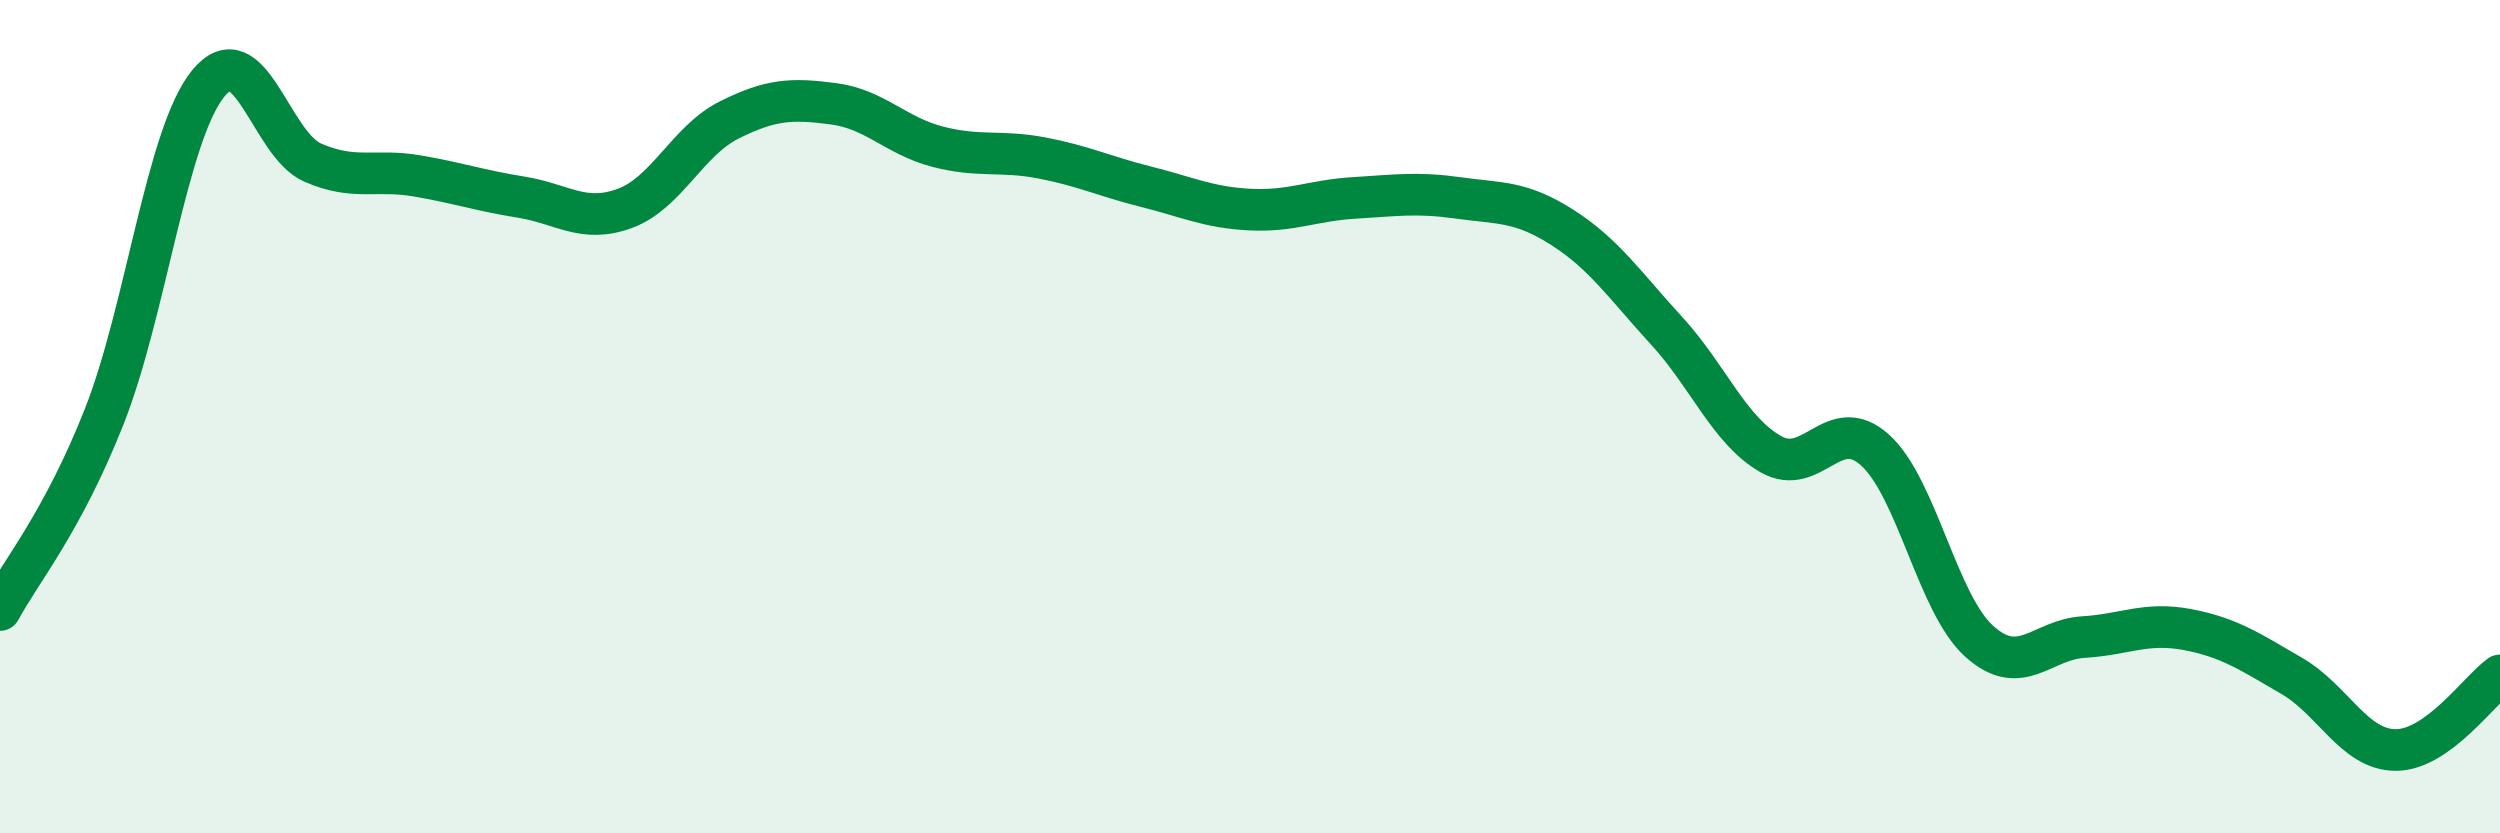 
    <svg width="60" height="20" viewBox="0 0 60 20" xmlns="http://www.w3.org/2000/svg">
      <path
        d="M 0,14.64 C 0.5,13.71 1.5,12.53 2.5,10 C 3.5,7.47 4,3.22 5,2 C 6,0.78 6.5,3.46 7.5,3.9 C 8.5,4.34 9,4.05 10,4.22 C 11,4.39 11.5,4.57 12.5,4.73 C 13.5,4.89 14,5.37 15,5 C 16,4.63 16.5,3.38 17.5,2.88 C 18.5,2.38 19,2.36 20,2.49 C 21,2.62 21.5,3.26 22.5,3.52 C 23.5,3.78 24,3.6 25,3.79 C 26,3.98 26.5,4.23 27.5,4.48 C 28.5,4.73 29,4.98 30,5.03 C 31,5.08 31.5,4.81 32.5,4.75 C 33.5,4.69 34,4.61 35,4.75 C 36,4.89 36.5,4.82 37.5,5.46 C 38.5,6.1 39,6.85 40,7.94 C 41,9.03 41.5,10.33 42.5,10.9 C 43.5,11.47 44,9.9 45,10.8 C 46,11.7 46.5,14.49 47.5,15.39 C 48.5,16.29 49,15.35 50,15.29 C 51,15.23 51.5,14.92 52.5,15.11 C 53.5,15.3 54,15.64 55,16.22 C 56,16.8 56.5,18 57.5,18 C 58.5,18 59.5,16.57 60,16.21L60 20L0 20Z"
        fill="#008740"
        opacity="0.1"
        stroke-linecap="round"
        stroke-linejoin="round"
      />
      <path
        d="M 0,14.64 C 0.5,13.71 1.5,12.53 2.5,10 C 3.5,7.47 4,3.22 5,2 C 6,0.78 6.5,3.46 7.5,3.9 C 8.5,4.34 9,4.05 10,4.22 C 11,4.39 11.5,4.57 12.5,4.73 C 13.5,4.89 14,5.37 15,5 C 16,4.63 16.5,3.38 17.5,2.88 C 18.5,2.38 19,2.36 20,2.49 C 21,2.62 21.5,3.26 22.5,3.52 C 23.5,3.78 24,3.6 25,3.79 C 26,3.98 26.5,4.23 27.5,4.48 C 28.5,4.73 29,4.98 30,5.03 C 31,5.08 31.5,4.81 32.5,4.75 C 33.5,4.69 34,4.61 35,4.75 C 36,4.89 36.5,4.82 37.5,5.46 C 38.5,6.1 39,6.85 40,7.94 C 41,9.03 41.5,10.33 42.5,10.9 C 43.5,11.47 44,9.9 45,10.8 C 46,11.7 46.5,14.49 47.5,15.39 C 48.5,16.29 49,15.35 50,15.29 C 51,15.23 51.5,14.92 52.5,15.11 C 53.5,15.3 54,15.64 55,16.22 C 56,16.8 56.5,18 57.5,18 C 58.5,18 59.5,16.57 60,16.21"
        stroke="#008740"
        stroke-width="1"
        fill="none"
        stroke-linecap="round"
        stroke-linejoin="round"
      />
    </svg>
  